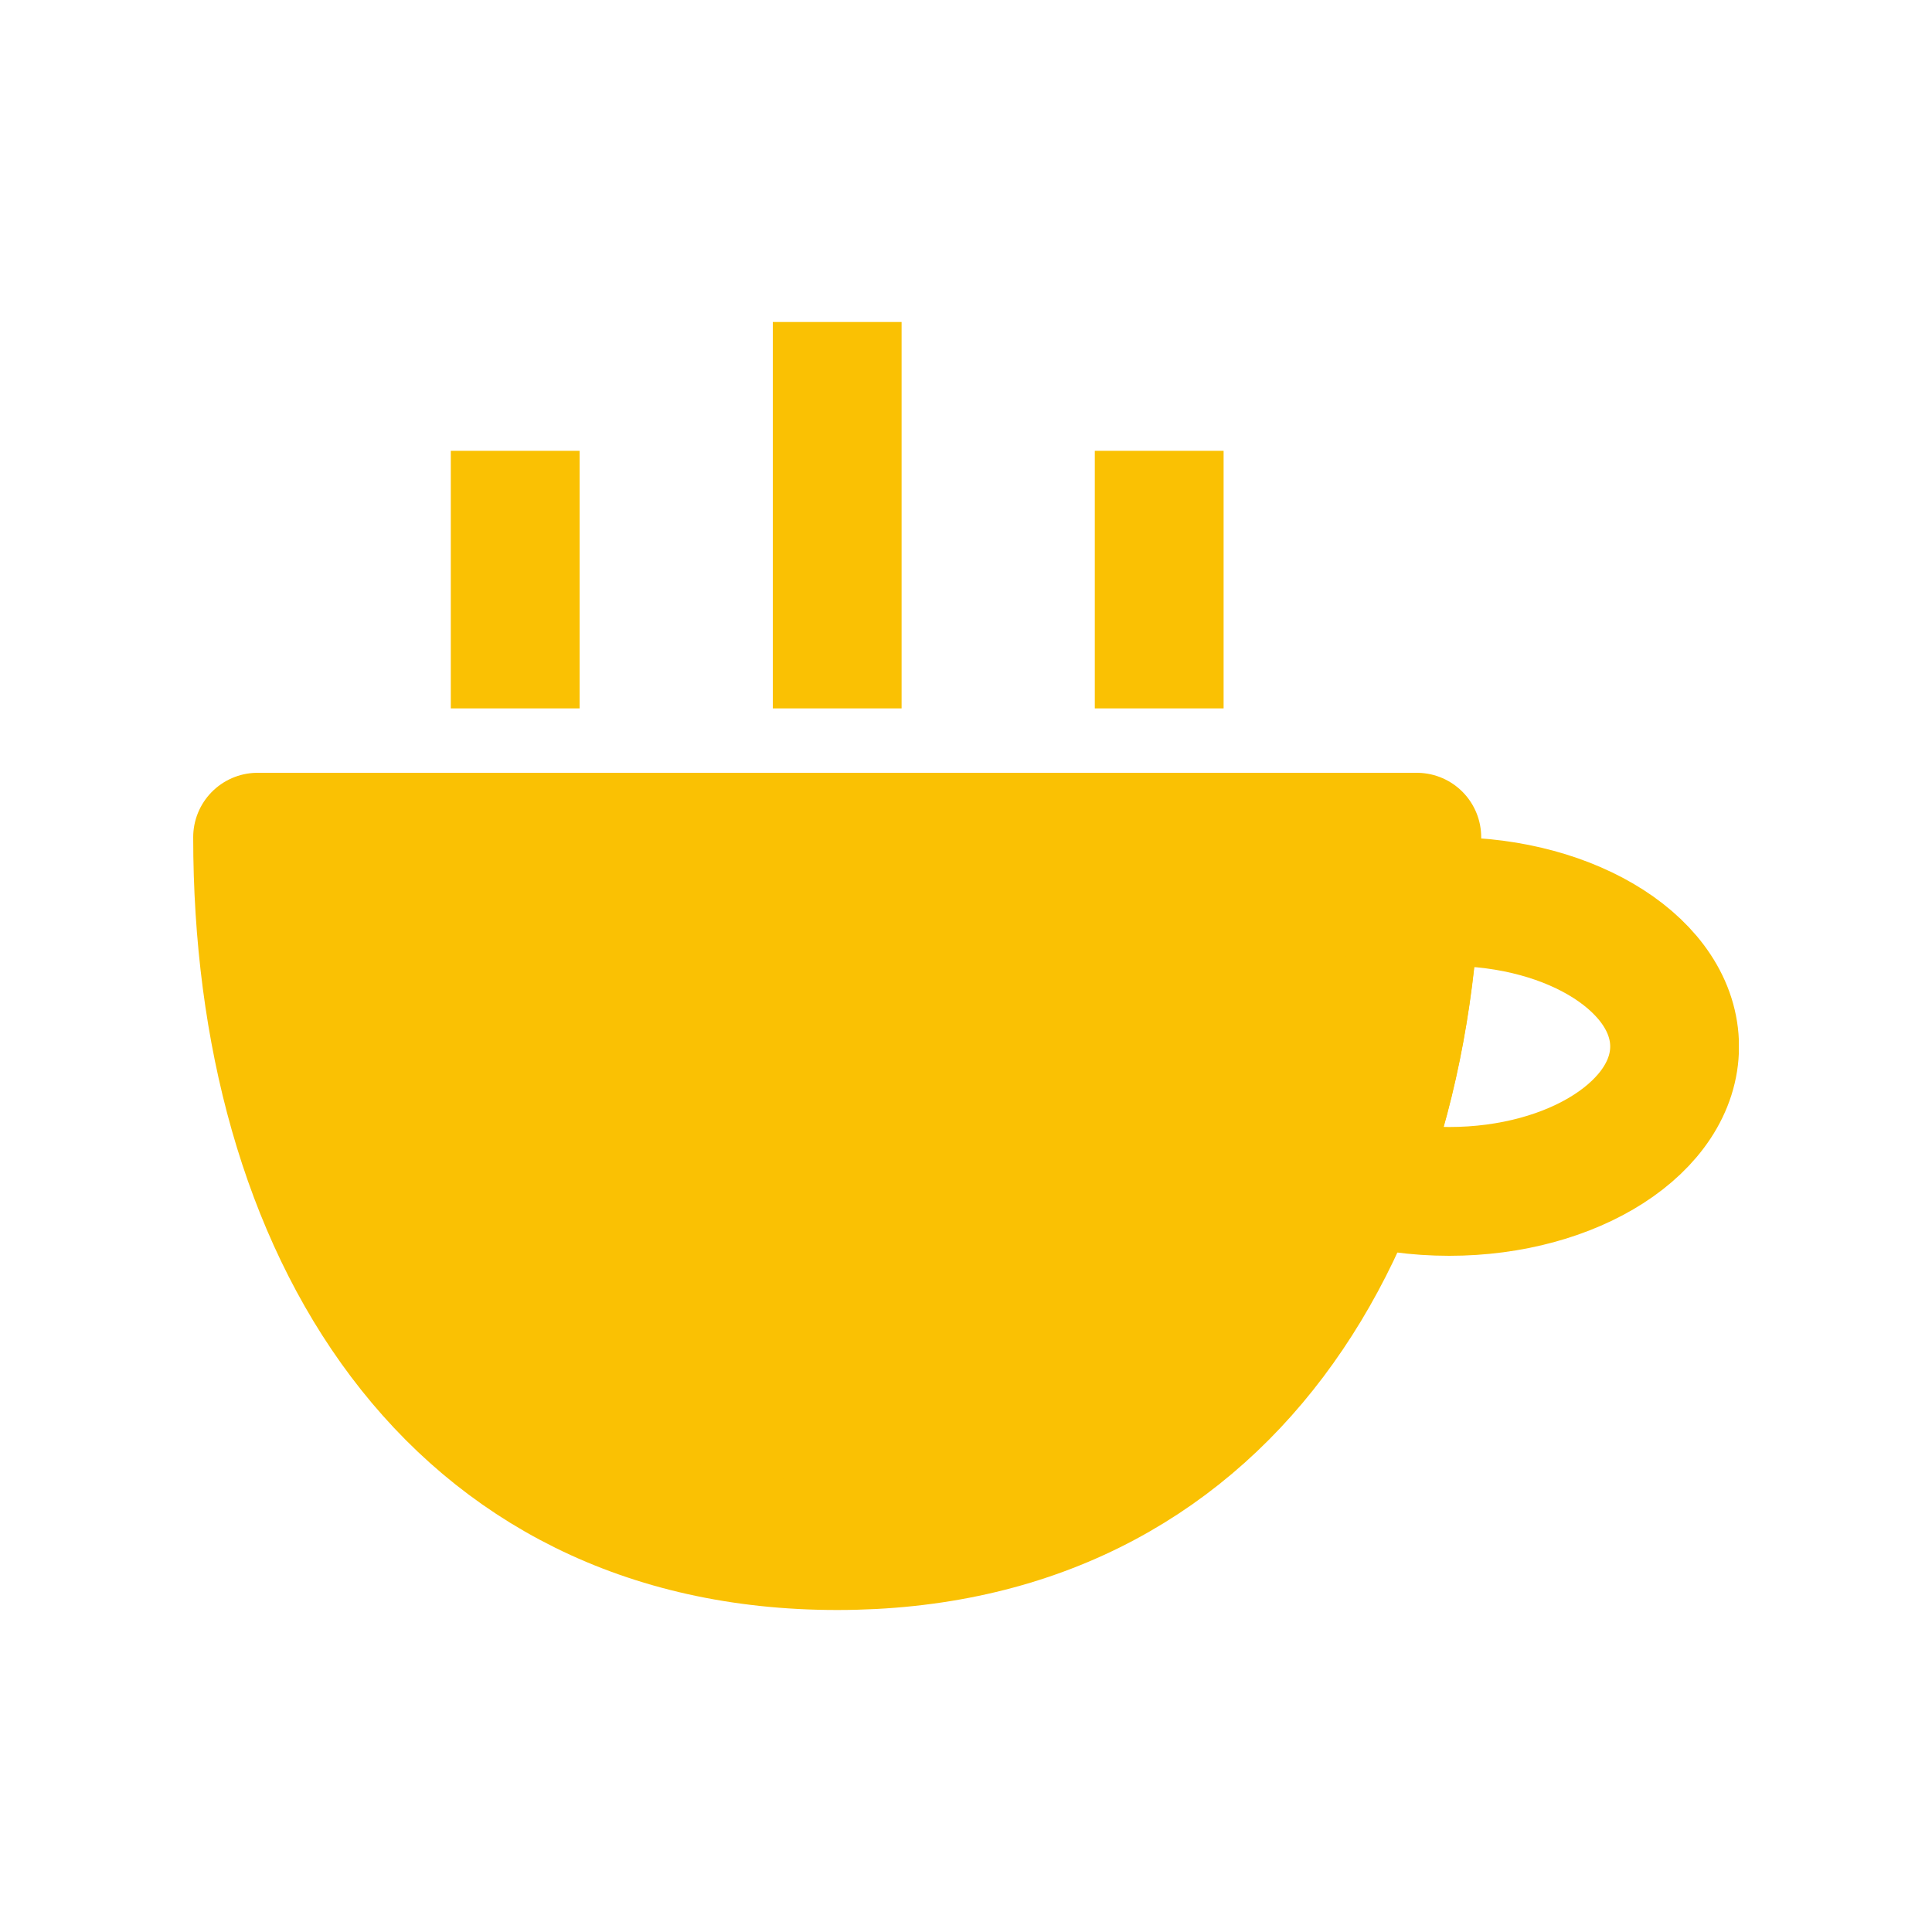 <svg xmlns="http://www.w3.org/2000/svg" width="30" height="30" fill="none"><g stroke="#FAC103" stroke-linecap="square" stroke-linejoin="round" stroke-width="2" clip-path="url(#a)"><path fill="#FAC103" fill-rule="evenodd" d="M4 13c0 6.075 3 11 9 11s9-4.925 9-11H4z" clip-rule="evenodd"/><path d="M13 10V6m5 4V8M8 10V8m13.098 10.311c.495-1.291.787-2.742.875-4.286.173-.016.35-.025.53-.025 1.933 0 3.5 1.007 3.5 2.25s-1.567 2.25-3.5 2.25c-.5 0-.975-.067-1.405-.189z"/></g><defs><clipPath id="a"><path fill="#fff" d="M3 3h24v24H3z"/></clipPath></defs></svg>
